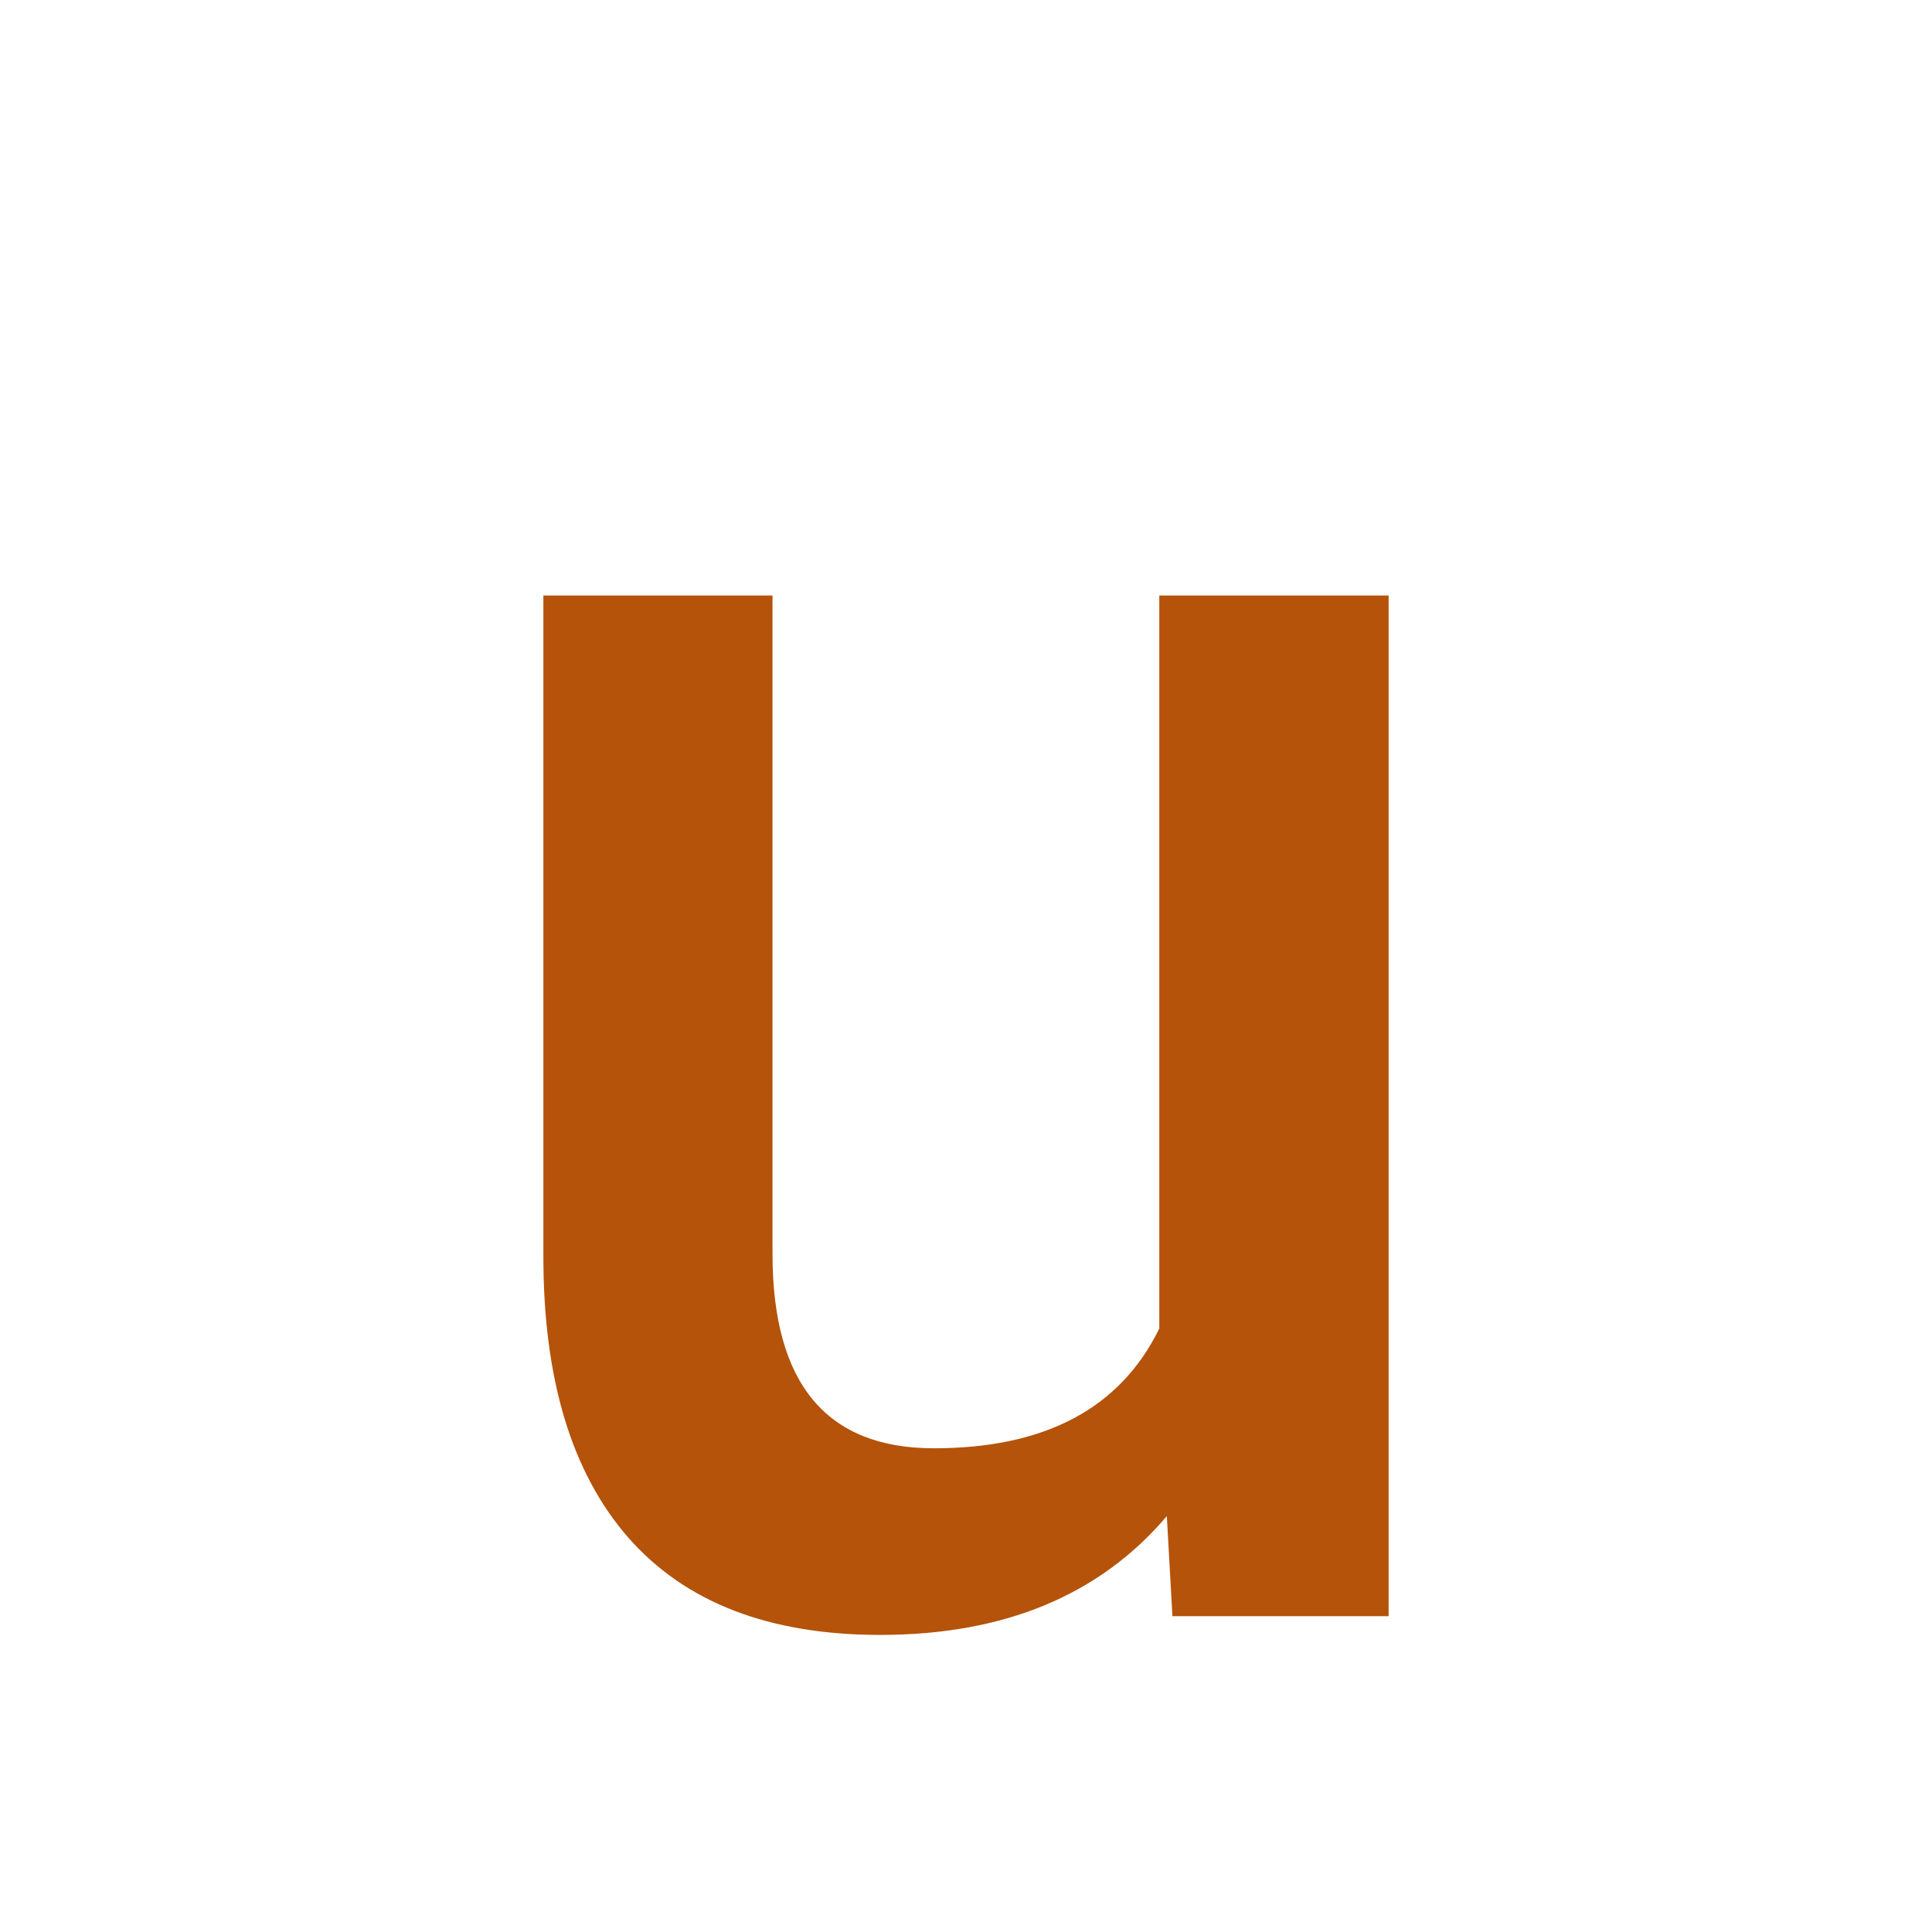 <?xml version="1.0" encoding="UTF-8" standalone="no"?>
<svg
   width="256"
   height="256"
   viewBox="0 0 100 100"
   version="1.1"
   id="svg1"
   sodipodi:docname="favicon.svg"
   inkscape:export-filename="favicon.svg"
   inkscape:export-xdpi="96"
   inkscape:export-ydpi="96"
   xmlns:inkscape="http://www.inkscape.org/namespaces/inkscape"
   xmlns:sodipodi="http://sodipodi.sourceforge.net/DTD/sodipodi-0.dtd"
   xmlns="http://www.w3.org/2000/svg"
   xmlns:svg="http://www.w3.org/2000/svg">
  <defs
     id="defs1" />
  <sodipodi:namedview
     id="namedview1"
     pagecolor="#ffffff"
     bordercolor="#000000"
     borderopacity="0.25"
     inkscape:showpageshadow="2"
     inkscape:pageopacity="0.0"
     inkscape:pagecheckerboard="0"
     inkscape:deskcolor="#d1d1d1" />
  <path
     fill="#b45309"
     d="m 60.685,83.653 -0.29,-5.18 q -5.22,6.15 -14.84,6.15 v 0 q -8.6,0 -13.02,-5.02 -4.41,-5.03 -4.41,-14.56 v 0 -34.22 h 11.86 v 34.08 q 0,10.06 8.35,10.06 v 0 q 8.64,0 11.67,-6.2 v 0 -37.94 h 11.87 v 52.83 z"
     id="path1" />
</svg>
